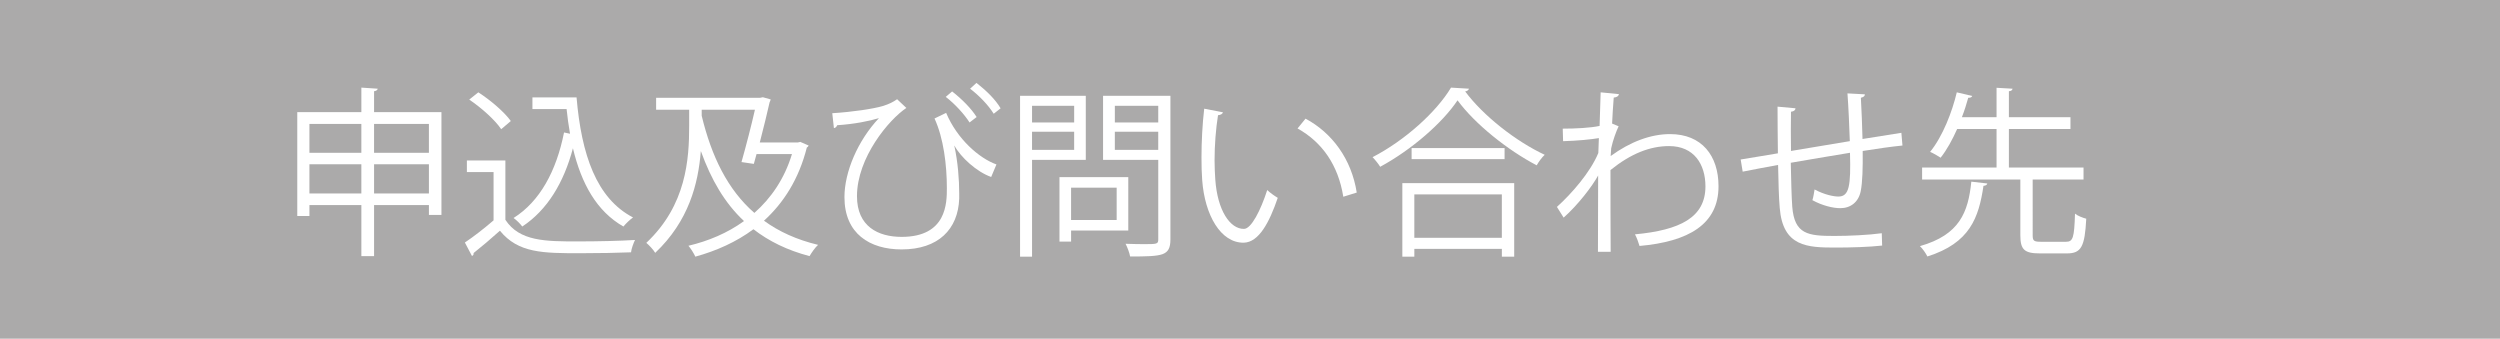 <!-- Generator: Adobe Illustrator 25.0.0, SVG Export Plug-In  -->
<svg version="1.1" xmlns="http://www.w3.org/2000/svg" xmlns:xlink="http://www.w3.org/1999/xlink" x="0px" y="0px"
	 width="234.021px" height="31.704px" viewBox="0 0 234.021 31.704"
	 style="overflow:visible;enable-background:new 0 0 234.021 31.704;" xml:space="preserve">
<style type="text/css">
	.st0{fill:#ABAAAA;}
	.st1{fill:none;}
	.st2{fill:#FFFFFF;}
	.st3{font-family:'KozGoPr6N-Regular-83pv-RKSJ-H';}
	.st4{font-size:17px;}
</style>
<defs>
</defs>
<rect class="st0" width="234.021" height="31.704"/>
<g>
	<rect x="25.972" y="7.604" class="st1" width="186.399" height="19.896"/>
	<path class="st2" d="M35.016,10.496h6.307v9.621h-1.173v-0.918h-5.134v4.776h-1.189v-4.776h-4.861v1.02h-1.139v-9.723h6V8.201
		l1.529,0.102c-0.017,0.119-0.118,0.204-0.34,0.238V10.496z M33.826,11.601h-4.861v2.703h4.861V11.601z M28.965,18.111h4.861v-2.737
		h-4.861V18.111z M40.149,11.601h-5.134v2.703h5.134V11.601z M35.016,18.111h5.134v-2.737h-5.134V18.111z"/>
	<path class="st2" d="M47.308,15.017v5.559c1.326,2.023,3.757,2.023,6.816,2.023c1.836,0,3.994-0.051,5.32-0.136
		c-0.136,0.272-0.34,0.816-0.374,1.156c-1.173,0.051-3.043,0.085-4.726,0.085c-3.502,0-5.83,0-7.547-2.107
		c-0.833,0.748-1.734,1.513-2.465,2.091c0.017,0.153-0.034,0.221-0.153,0.272l-0.663-1.258c0.816-0.544,1.819-1.326,2.686-2.074
		v-4.521h-2.498v-1.088H47.308z M44.774,8.643c1.14,0.73,2.448,1.853,3.043,2.686l-0.901,0.765c-0.561-0.85-1.853-2.005-2.991-2.771
		L44.774,8.643z M49.84,9.119h4.131c0.459,5.354,1.853,9.451,5.286,11.236c-0.271,0.187-0.68,0.578-0.9,0.85
		c-2.499-1.428-3.927-3.995-4.726-7.326c-0.85,3.212-2.396,5.779-4.742,7.326c-0.17-0.238-0.544-0.612-0.816-0.799
		c2.465-1.547,4.012-4.403,4.726-8.006l0.561,0.119c-0.136-0.748-0.237-1.513-0.322-2.312H49.84V9.119z"/>
	<path class="st2" d="M74.914,13.283l0.782,0.34c-0.034,0.085-0.102,0.153-0.17,0.187c-0.748,2.958-2.176,5.184-4.012,6.85
		c1.394,1.02,3.077,1.785,5.065,2.261c-0.271,0.238-0.611,0.731-0.799,1.054c-2.074-0.544-3.808-1.394-5.252-2.516
		c-1.599,1.19-3.468,2.023-5.439,2.567c-0.137-0.306-0.426-0.765-0.646-1.02c1.87-0.442,3.654-1.19,5.201-2.312
		c-1.802-1.683-3.076-3.876-4.028-6.527H65.6c-0.238,3.025-1.122,6.527-4.267,9.502c-0.17-0.289-0.578-0.731-0.833-0.935
		c3.757-3.536,4.012-7.836,4.012-10.964v-1.496h-3.094V9.153h9.74l0.255-0.051l0.73,0.204c-0.017,0.102-0.068,0.187-0.102,0.272
		c-0.204,0.935-0.562,2.363-0.918,3.757h3.569L74.914,13.283z M65.685,10.275v0.561c0.918,3.808,2.431,6.918,4.93,9.094
		c1.563-1.377,2.821-3.196,3.519-5.507h-3.315l-0.255,0.918l-1.155-0.17c0.425-1.496,0.935-3.468,1.258-4.896H65.685z"/>
	<path class="st2" d="M77.908,10.598c1.92-0.119,3.841-0.408,4.759-0.68c0.578-0.187,0.918-0.357,1.31-0.629l0.866,0.816
		c-1.614,1.071-4.623,4.641-4.623,8.261c0,2.839,1.988,3.808,4.182,3.808c4.232,0,4.232-3.195,4.232-4.572
		c0-2.142-0.306-4.675-1.156-6.51l1.088-0.527c1.037,2.465,3.094,4.25,4.709,4.828l-0.493,1.173
		c-1.359-0.476-2.855-1.853-3.434-2.924h-0.017c0.34,1.53,0.459,3.196,0.459,4.471v0.476c-0.103,2.873-1.955,4.759-5.389,4.759
		c-2.975,0-5.354-1.462-5.354-4.896c0-2.346,1.24-5.286,3.229-7.394c-0.884,0.272-2.312,0.561-3.909,0.663
		c-0.052,0.136-0.153,0.255-0.307,0.272L77.908,10.598z M90.759,11.465c-0.477-0.748-1.343-1.717-2.228-2.396l0.596-0.51
		c0.935,0.73,1.802,1.615,2.295,2.396L90.759,11.465z M93.02,10.649c-0.51-0.816-1.343-1.683-2.21-2.346l0.595-0.544
		c0.952,0.748,1.768,1.547,2.261,2.38L93.02,10.649z"/>
	<path class="st2" d="M101.639,14.967h-5.031v9.06h-1.122V8.966h6.153V14.967z M100.551,9.901h-3.943v1.563h3.943V9.901z
		 M96.607,14.031h3.943v-1.7h-3.943V14.031z M105.617,21.579h-5.354v1.037h-1.088v-6.034h6.442V21.579z M104.529,17.567h-4.267
		v3.026h4.267V17.567z M109.561,8.966v13.446c0,0.799-0.204,1.173-0.731,1.377c-0.561,0.204-1.547,0.221-3.042,0.221
		c-0.052-0.323-0.256-0.867-0.426-1.19c0.596,0.017,1.156,0.034,1.632,0.034c1.326,0,1.429,0,1.429-0.459v-7.428h-5.168v-6H109.561z
		 M108.422,9.901h-4.063v1.563h4.063V9.901z M104.358,14.031h4.063v-1.7h-4.063V14.031z"/>
	<path class="st2" d="M114.475,10.513c-0.034,0.153-0.222,0.255-0.459,0.272c-0.204,1.275-0.323,2.805-0.323,4.232
		c0,0.629,0.034,1.241,0.068,1.785c0.203,2.89,1.377,4.64,2.686,4.624c0.68,0,1.563-1.734,2.176-3.638
		c0.238,0.238,0.696,0.561,0.985,0.731c-0.781,2.294-1.768,4.165-3.179,4.198c-2.158,0.034-3.654-2.583-3.893-5.847
		c-0.051-0.646-0.067-1.36-0.067-2.125c0-1.496,0.085-3.127,0.255-4.572L114.475,10.513z M125.744,18.417
		c-0.476-2.975-1.989-5.117-4.283-6.392l0.748-0.918c2.481,1.326,4.3,3.774,4.793,6.918L125.744,18.417z"/>
	<path class="st2" d="M137.509,8.303c-0.051,0.153-0.17,0.221-0.357,0.255c1.684,2.277,4.777,4.691,7.445,5.932
		c-0.271,0.255-0.561,0.646-0.748,0.986c-2.702-1.411-5.779-3.858-7.411-6.085c-1.41,2.108-4.267,4.607-7.241,6.222
		c-0.152-0.255-0.476-0.663-0.714-0.901c3.026-1.564,5.983-4.233,7.344-6.511L137.509,8.303z M131.271,24.027v-6.884h10.471v6.884
		h-1.156v-0.731h-8.192v0.731H131.271z M132.138,13.862h8.703v1.037h-8.703V13.862z M140.585,18.196h-8.192v4.062h8.192V18.196z"/>
	<path class="st2" d="M149.834,8.643l1.717,0.17c-0.051,0.204-0.204,0.289-0.493,0.323c-0.067,0.799-0.118,1.734-0.152,2.431
		c0.102,0.051,0.271,0.119,0.611,0.255c-0.203,0.408-0.544,1.326-0.696,2.057c-0.018,0.34-0.034,0.459-0.051,0.731
		c1.835-1.343,3.756-2.057,5.558-2.057c2.975,0,4.539,2.023,4.539,4.879c0,3.569-2.805,5.184-7.395,5.592
		c-0.102-0.357-0.255-0.765-0.425-1.088c4.216-0.391,6.596-1.581,6.596-4.488c0-2.074-1.071-3.773-3.4-3.773
		c-1.784,0-3.569,0.697-5.49,2.244c0,2.448,0,5.389,0.018,7.649h-1.19c0.018-1.02,0-6.018,0.018-7.139
		c-0.562,1.02-1.888,2.753-3.23,3.943l-0.629-1.003c1.343-1.207,3.128-3.229,3.876-5.048l0.051-1.394
		c-0.663,0.119-2.006,0.255-3.349,0.289l-0.034-1.173c1.19,0,2.584-0.068,3.451-0.255L149.834,8.643z"/>
	<path class="st2" d="M174.568,8.83c0,0.17-0.119,0.255-0.374,0.323c0.068,1.19,0.119,2.583,0.153,3.858
		c1.343-0.221,2.635-0.425,3.638-0.578l0.102,1.19c-1.02,0.102-2.346,0.289-3.723,0.51c0.018,1.564-0.017,2.941-0.187,3.773
		c-0.204,1.003-0.936,1.581-1.904,1.581c-0.696,0-1.683-0.238-2.617-0.748c0.085-0.255,0.152-0.68,0.204-1.003
		c0.951,0.51,1.818,0.663,2.227,0.663c1.02,0,1.173-1.003,1.088-4.097c-1.955,0.323-3.995,0.663-5.542,0.935
		c0.034,1.615,0.068,3.162,0.137,4.113c0.203,2.584,1.479,2.737,3.926,2.737c1.395,0,3.23-0.085,4.454-0.255l0.034,1.156
		c-1.207,0.136-2.924,0.187-4.352,0.187c-2.635,0-4.947-0.068-5.235-3.723c-0.086-0.952-0.119-2.431-0.153-4.011
		c-1.054,0.187-2.448,0.458-3.314,0.629l-0.188-1.139c0.901-0.136,2.312-0.391,3.484-0.578c-0.017-1.479-0.033-3.077-0.033-4.369
		l1.683,0.153c-0.018,0.187-0.153,0.289-0.425,0.323c-0.018,1.037-0.018,2.397,0,3.672l5.507-0.918
		c-0.051-1.445-0.119-3.094-0.221-4.471L174.568,8.83z"/>
	<path class="st2" d="M186.027,17.176c-0.018,0.119-0.137,0.204-0.357,0.221c-0.442,2.992-1.274,5.354-5.252,6.612
		c-0.137-0.289-0.442-0.731-0.697-0.969c3.705-1.054,4.521-3.162,4.811-6.035L186.027,17.176z M190.276,22.038
		c0,0.51,0.119,0.595,0.799,0.595h2.312c0.662,0,0.781-0.357,0.85-2.635c0.238,0.204,0.73,0.391,1.054,0.476
		c-0.136,2.601-0.459,3.247-1.802,3.247h-2.533c-1.462,0-1.835-0.357-1.835-1.7v-5.218h-9.196V15.68h6.969v-3.604h-3.688
		c-0.441,0.986-0.952,1.938-1.547,2.686c-0.255-0.17-0.696-0.425-0.985-0.544c1.189-1.462,2.073-3.773,2.498-5.575l1.445,0.34
		c-0.051,0.119-0.153,0.17-0.374,0.17c-0.153,0.544-0.34,1.173-0.595,1.819h3.246V8.218l1.496,0.085
		c-0.017,0.136-0.119,0.221-0.34,0.238v2.431h5.763v1.105h-5.763v3.604h6.986v1.122h-4.76V22.038z"/>
</g>
</svg>